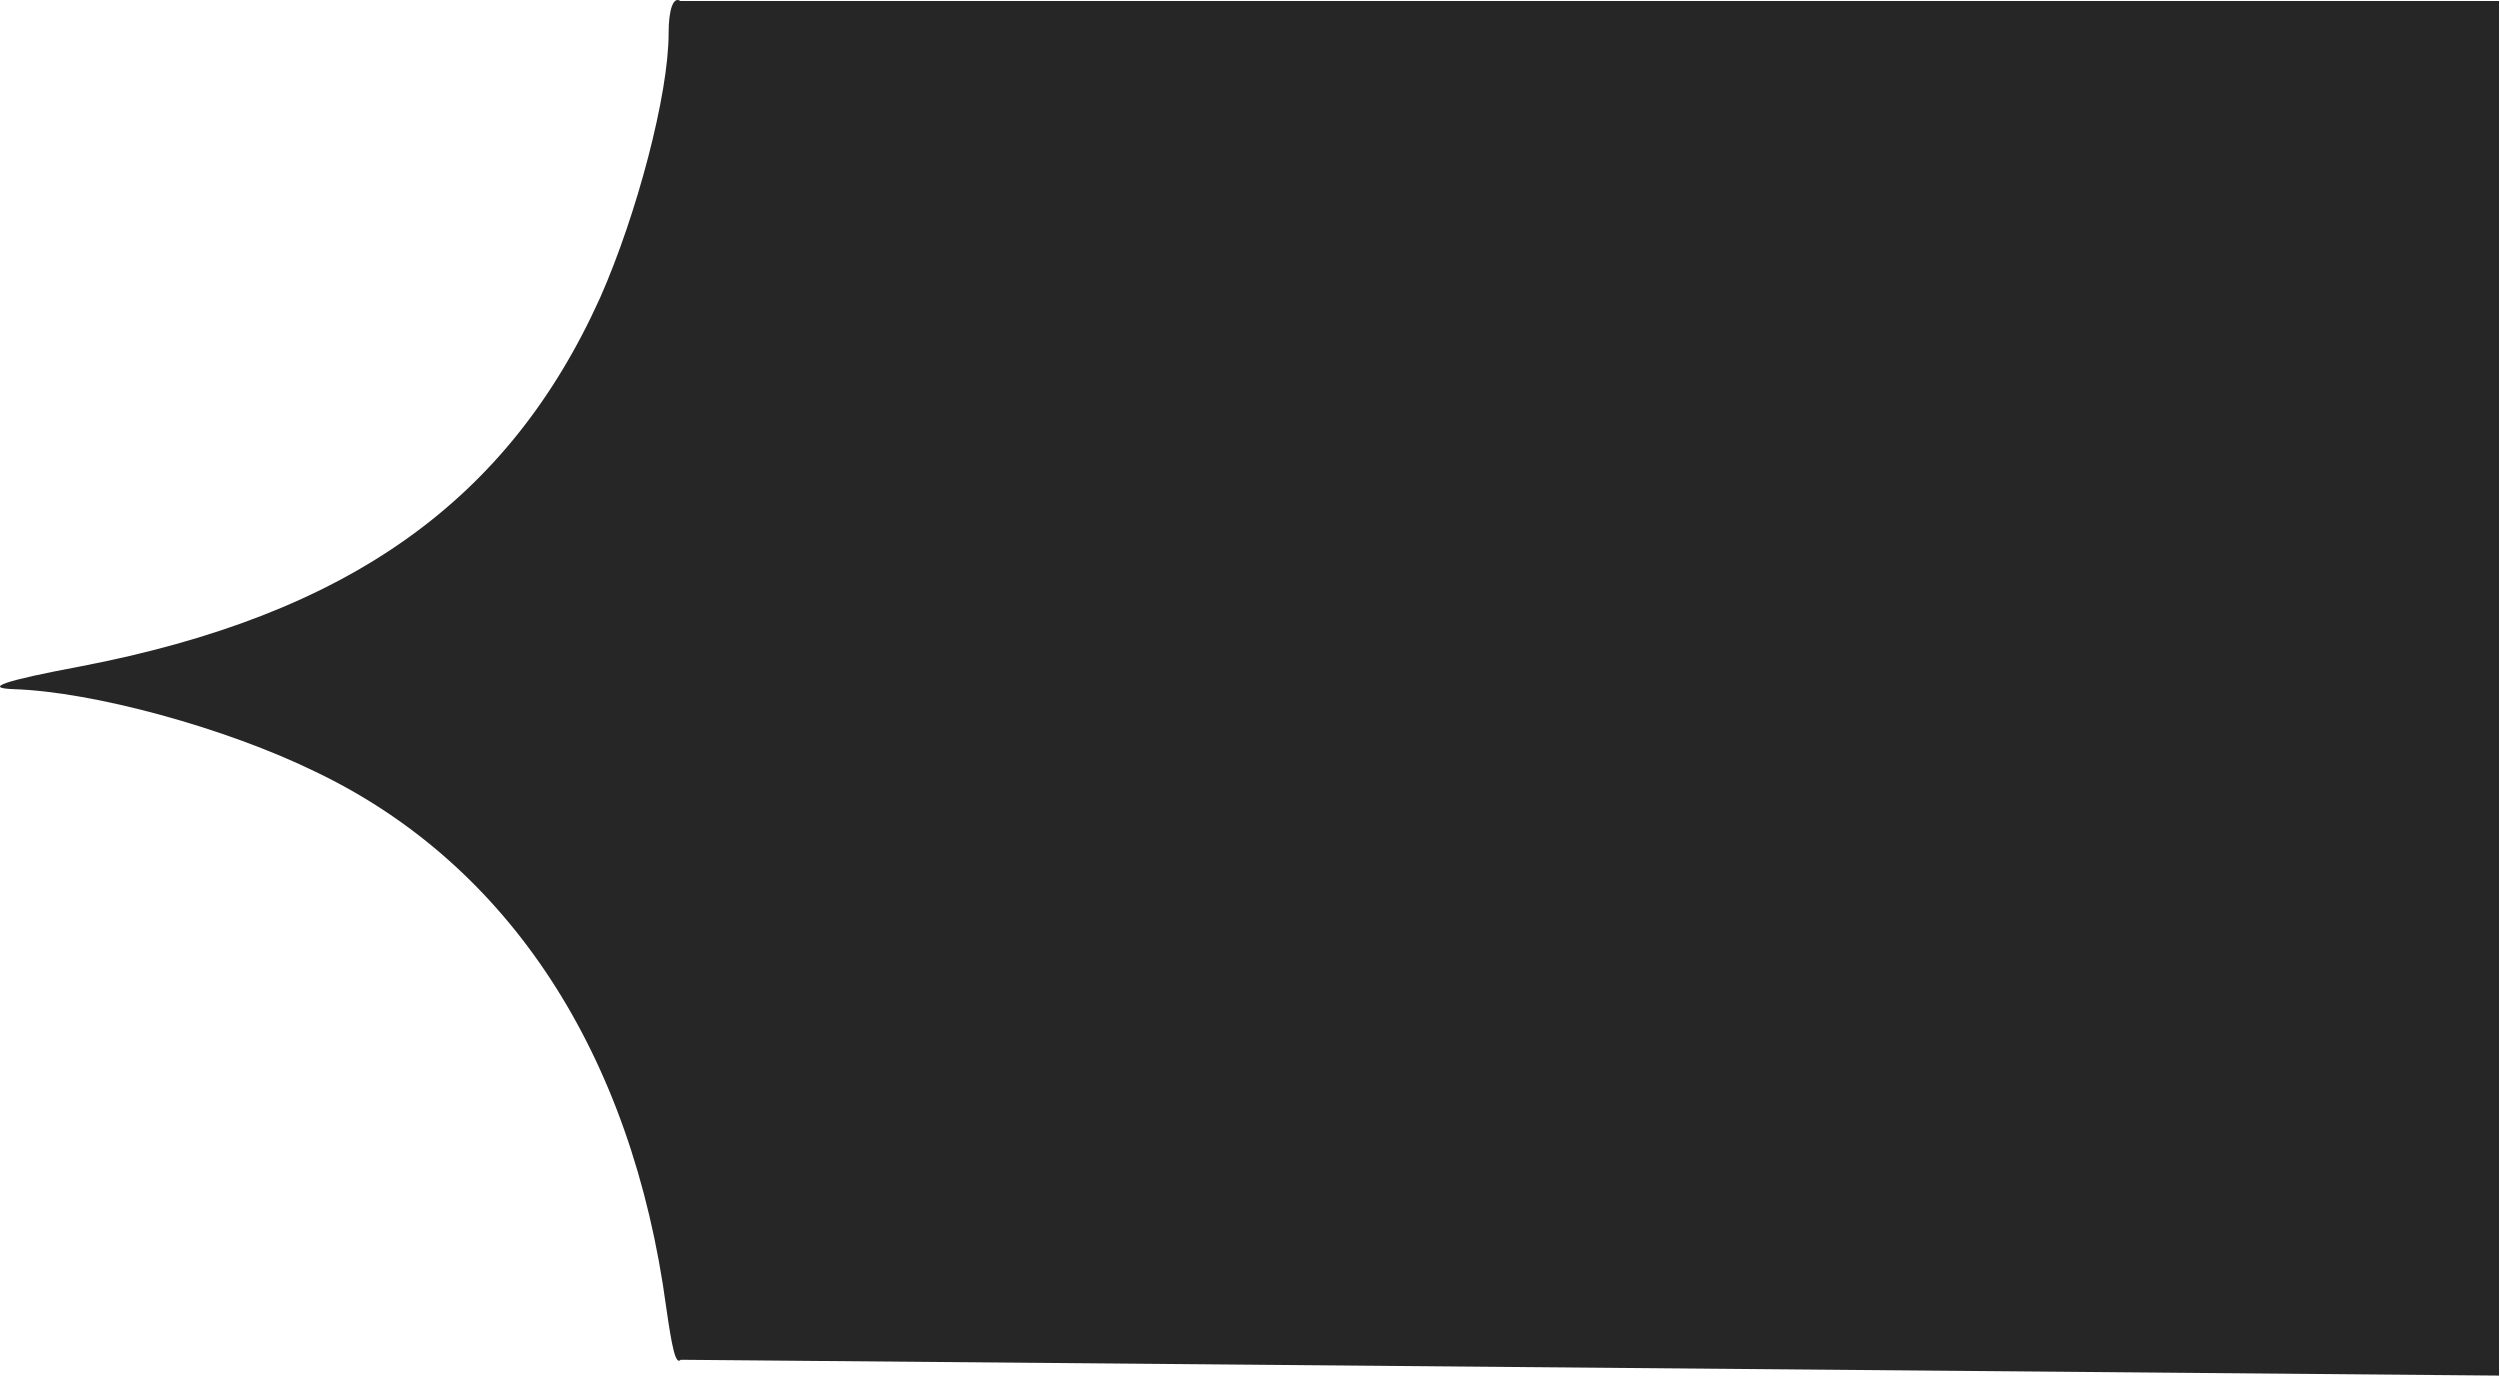 <?xml version="1.0" encoding="UTF-8"?> <svg xmlns="http://www.w3.org/2000/svg" width="1264" height="696" viewBox="0 0 1264 696" fill="none"><path d="M338.053 16.861C338.053 47.776 321.996 108.394 303.561 150.221C257.174 253.272 176.296 310.859 40.705 336.925C2.05 344.199 -8.655 347.836 6.807 348.442C46.652 349.654 113.853 367.84 159.644 390.268C257.174 436.944 319.617 532.721 336.864 661.231C339.683 680.776 341.567 690.372 344.163 687.5L1263.5 695.5V0.494H344C340.432 -1.931 338.053 4.737 338.053 16.861Z" fill="#262626"></path></svg> 
